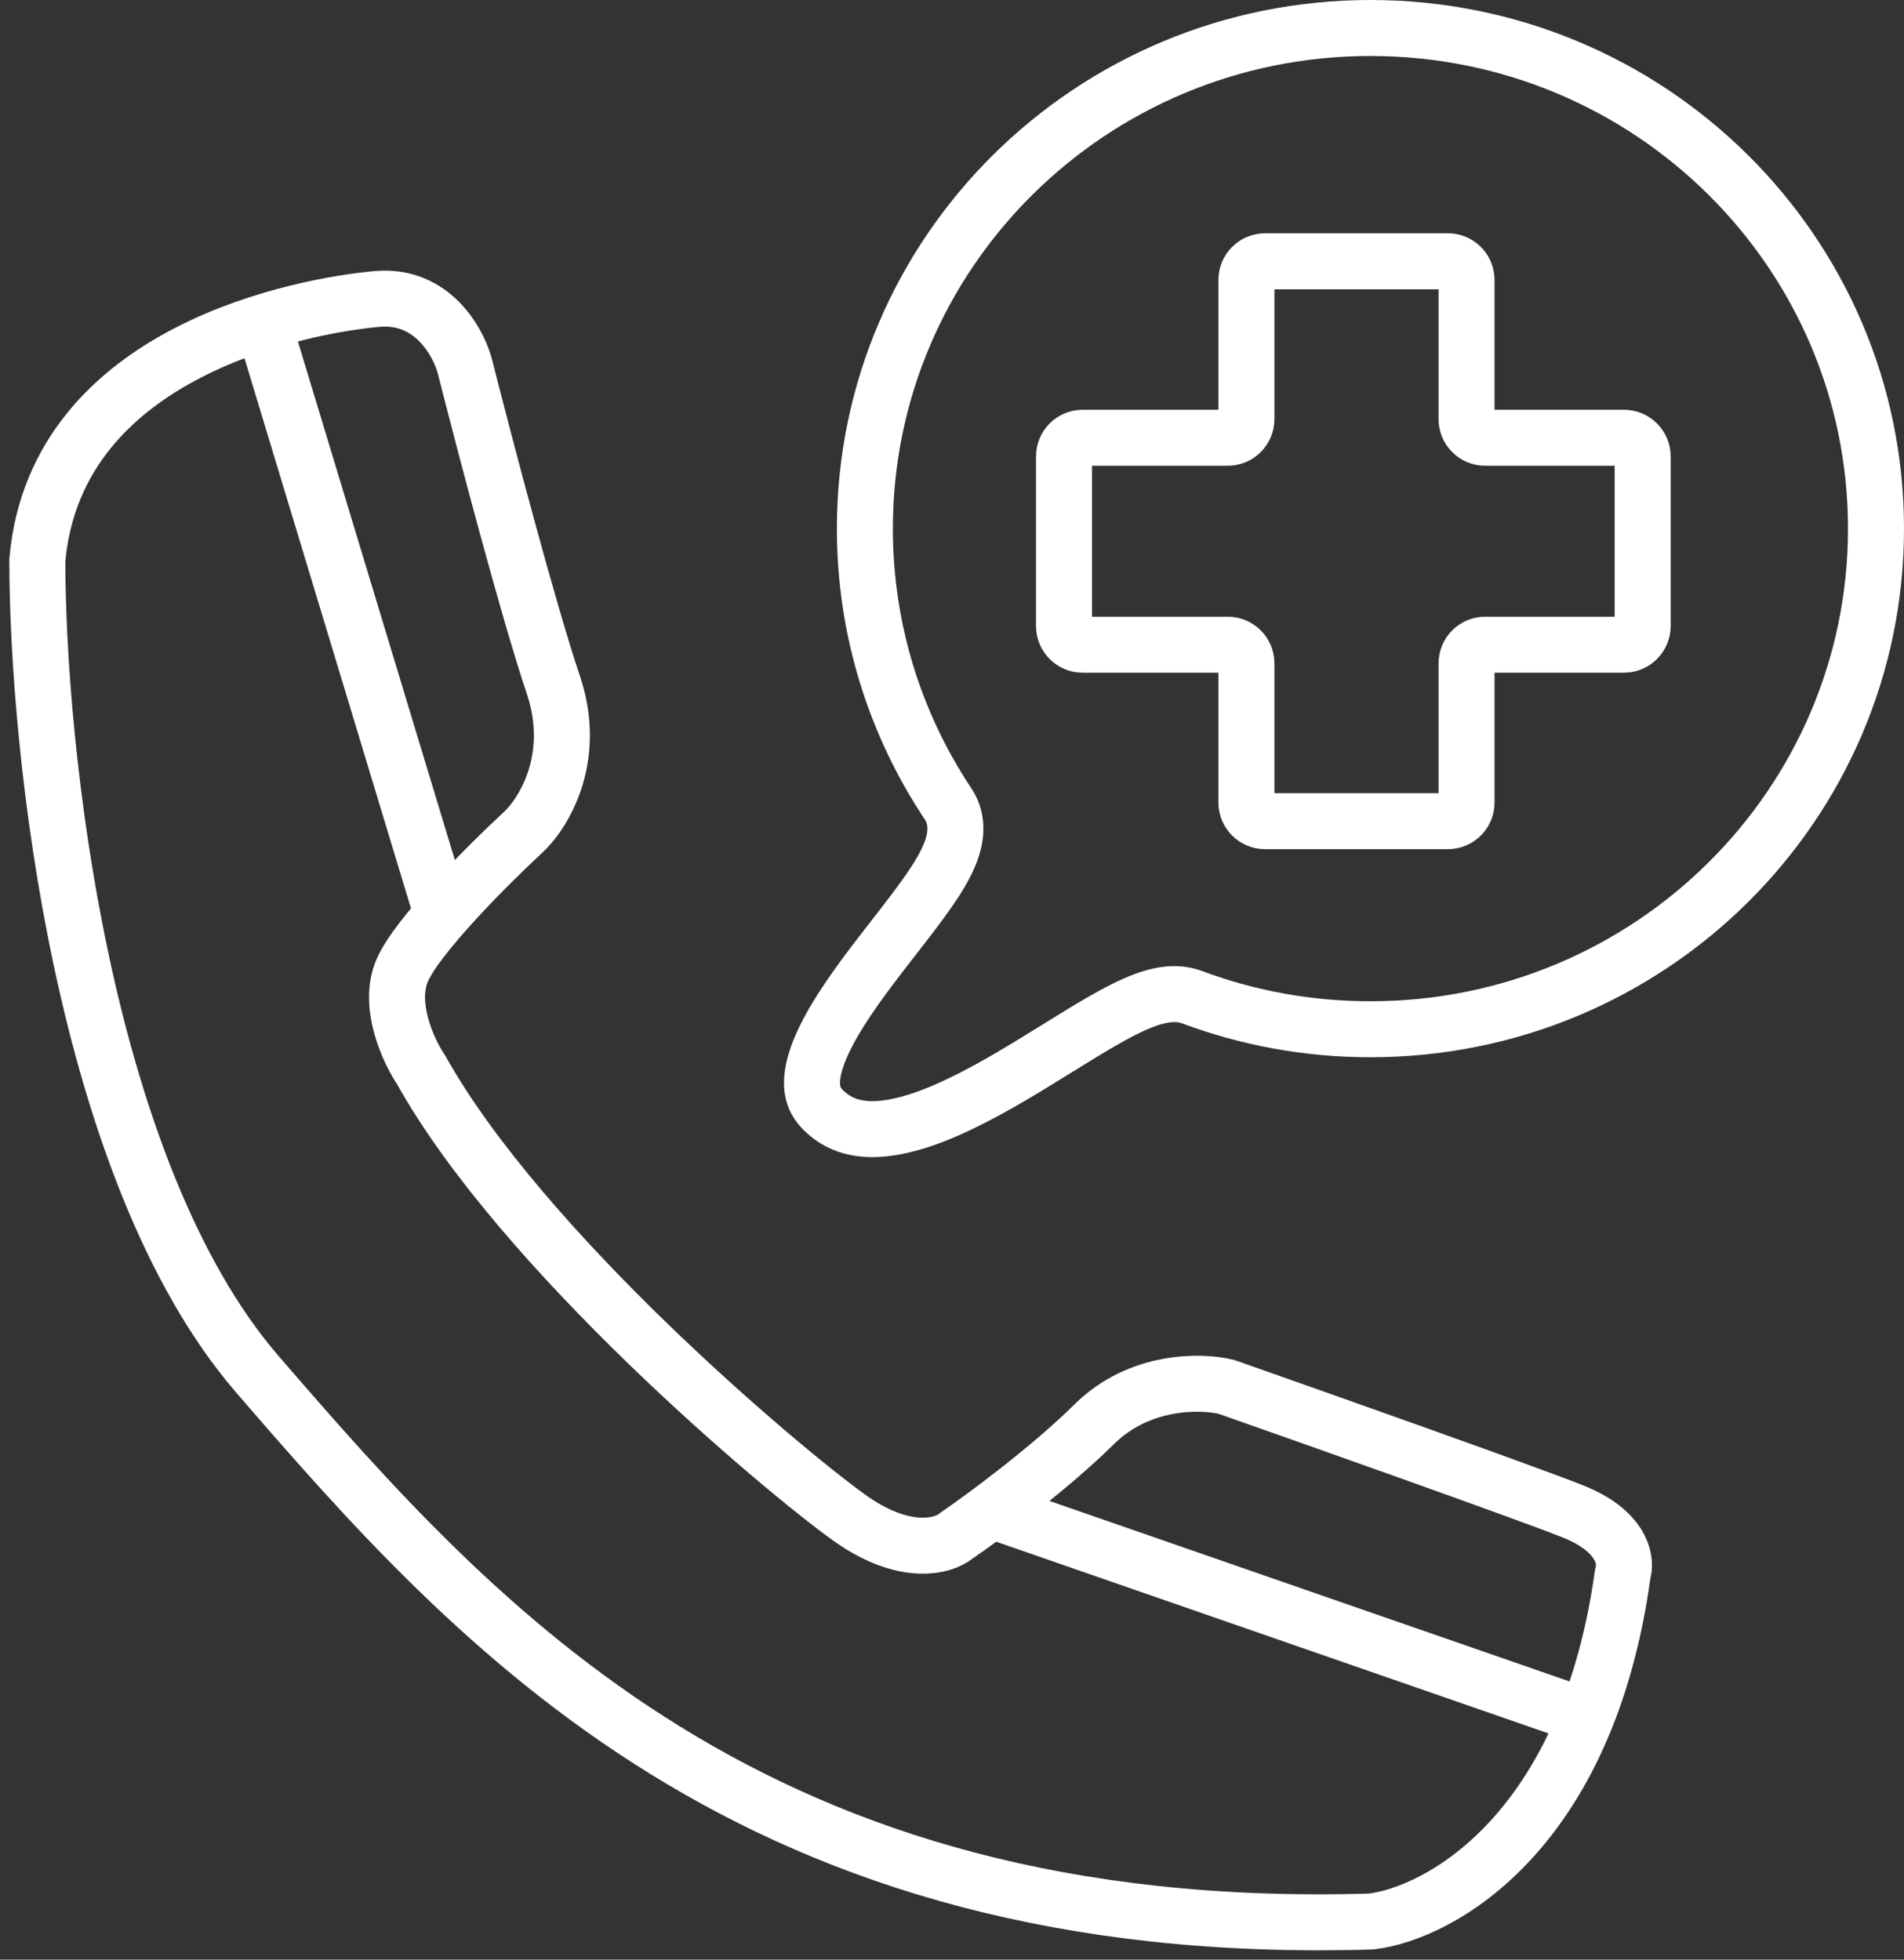<svg width="102" height="105" viewBox="0 0 102 105" fill="none" xmlns="http://www.w3.org/2000/svg">
<rect x="0" y="0" width="102" height="105" fill="#333333" stroke="none"/>
<path d="M66.772 15V22.456C66.772 23.009 66.324 23.456 65.772 23.456H58C57.448 23.456 57 23.904 57 24.456V33.544C57 34.096 57.448 34.544 58 34.544H65.772C66.324 34.544 66.772 34.991 66.772 35.544V43C66.772 43.552 67.219 44 67.772 44H77.565C78.118 44 78.565 43.552 78.565 43V35.544C78.565 34.991 79.013 34.544 79.565 34.544H87C87.552 34.544 88 34.096 88 33.544V24.456C88 23.904 87.552 23.456 87 23.456H79.565C79.013 23.456 78.565 23.009 78.565 22.456V15C78.565 14.448 78.118 14 77.565 14H67.772C67.219 14 66.772 14.448 66.772 15Z" stroke="white" stroke-width="3"/>
<path d="M13.796 73.645C4.359 62.719 2 40.002 2 30.009C3.011 18.684 16.493 16.352 20.2 16.019C23.166 15.753 24.582 18.351 24.919 19.683C25.93 23.68 28.289 32.674 29.637 36.671C30.985 40.668 29.076 43.666 27.952 44.665C26.154 46.331 22.357 50.128 21.548 51.993C20.739 53.859 21.885 56.324 22.559 57.323C27.952 66.983 41.771 78.641 45.478 81.306C48.444 83.438 50.534 82.86 51.208 82.305C52.668 81.306 56.196 78.708 58.623 76.309C61.049 73.911 64.352 73.978 65.701 74.311C70.756 76.087 81.541 79.907 84.238 80.973C86.818 81.993 87.135 83.501 86.96 84.213C86.945 84.274 86.93 84.337 86.921 84.4C85.01 98.181 77.151 102.514 73.453 102.957C40.423 103.956 25.593 87.302 13.796 73.645Z" stroke="white" stroke-width="3"/>
<path d="M14 17L23.712 49.095M53.854 81.189L85 92" stroke="white" stroke-width="3"/>
<path d="M100.5 28.324C100.5 43.126 88.387 55.149 73.417 55.149C70.047 55.149 66.825 54.54 63.854 53.429C62.955 53.093 62.01 53.343 61.351 53.583C60.62 53.849 59.818 54.27 59.009 54.736C58.274 55.16 57.475 55.656 56.659 56.162C56.569 56.217 56.479 56.273 56.389 56.329C55.47 56.899 54.522 57.482 53.557 58.03C51.603 59.141 49.705 60.034 48.02 60.364C46.378 60.687 45.136 60.447 44.175 59.551C43.781 59.183 43.602 58.812 43.534 58.427C43.461 58.015 43.501 57.495 43.701 56.844C44.111 55.506 45.081 53.961 46.285 52.323C46.81 51.609 47.355 50.907 47.892 50.217C47.959 50.13 48.027 50.043 48.094 49.957C48.687 49.194 49.269 48.438 49.753 47.74C50.226 47.058 50.669 46.341 50.928 45.659C51.165 45.031 51.409 44.002 50.79 43.072C47.972 38.84 46.333 33.774 46.333 28.324C46.333 13.523 58.446 1.5 73.417 1.5C88.387 1.5 100.5 13.523 100.5 28.324Z" stroke="white" stroke-width="3"/>
</svg>
